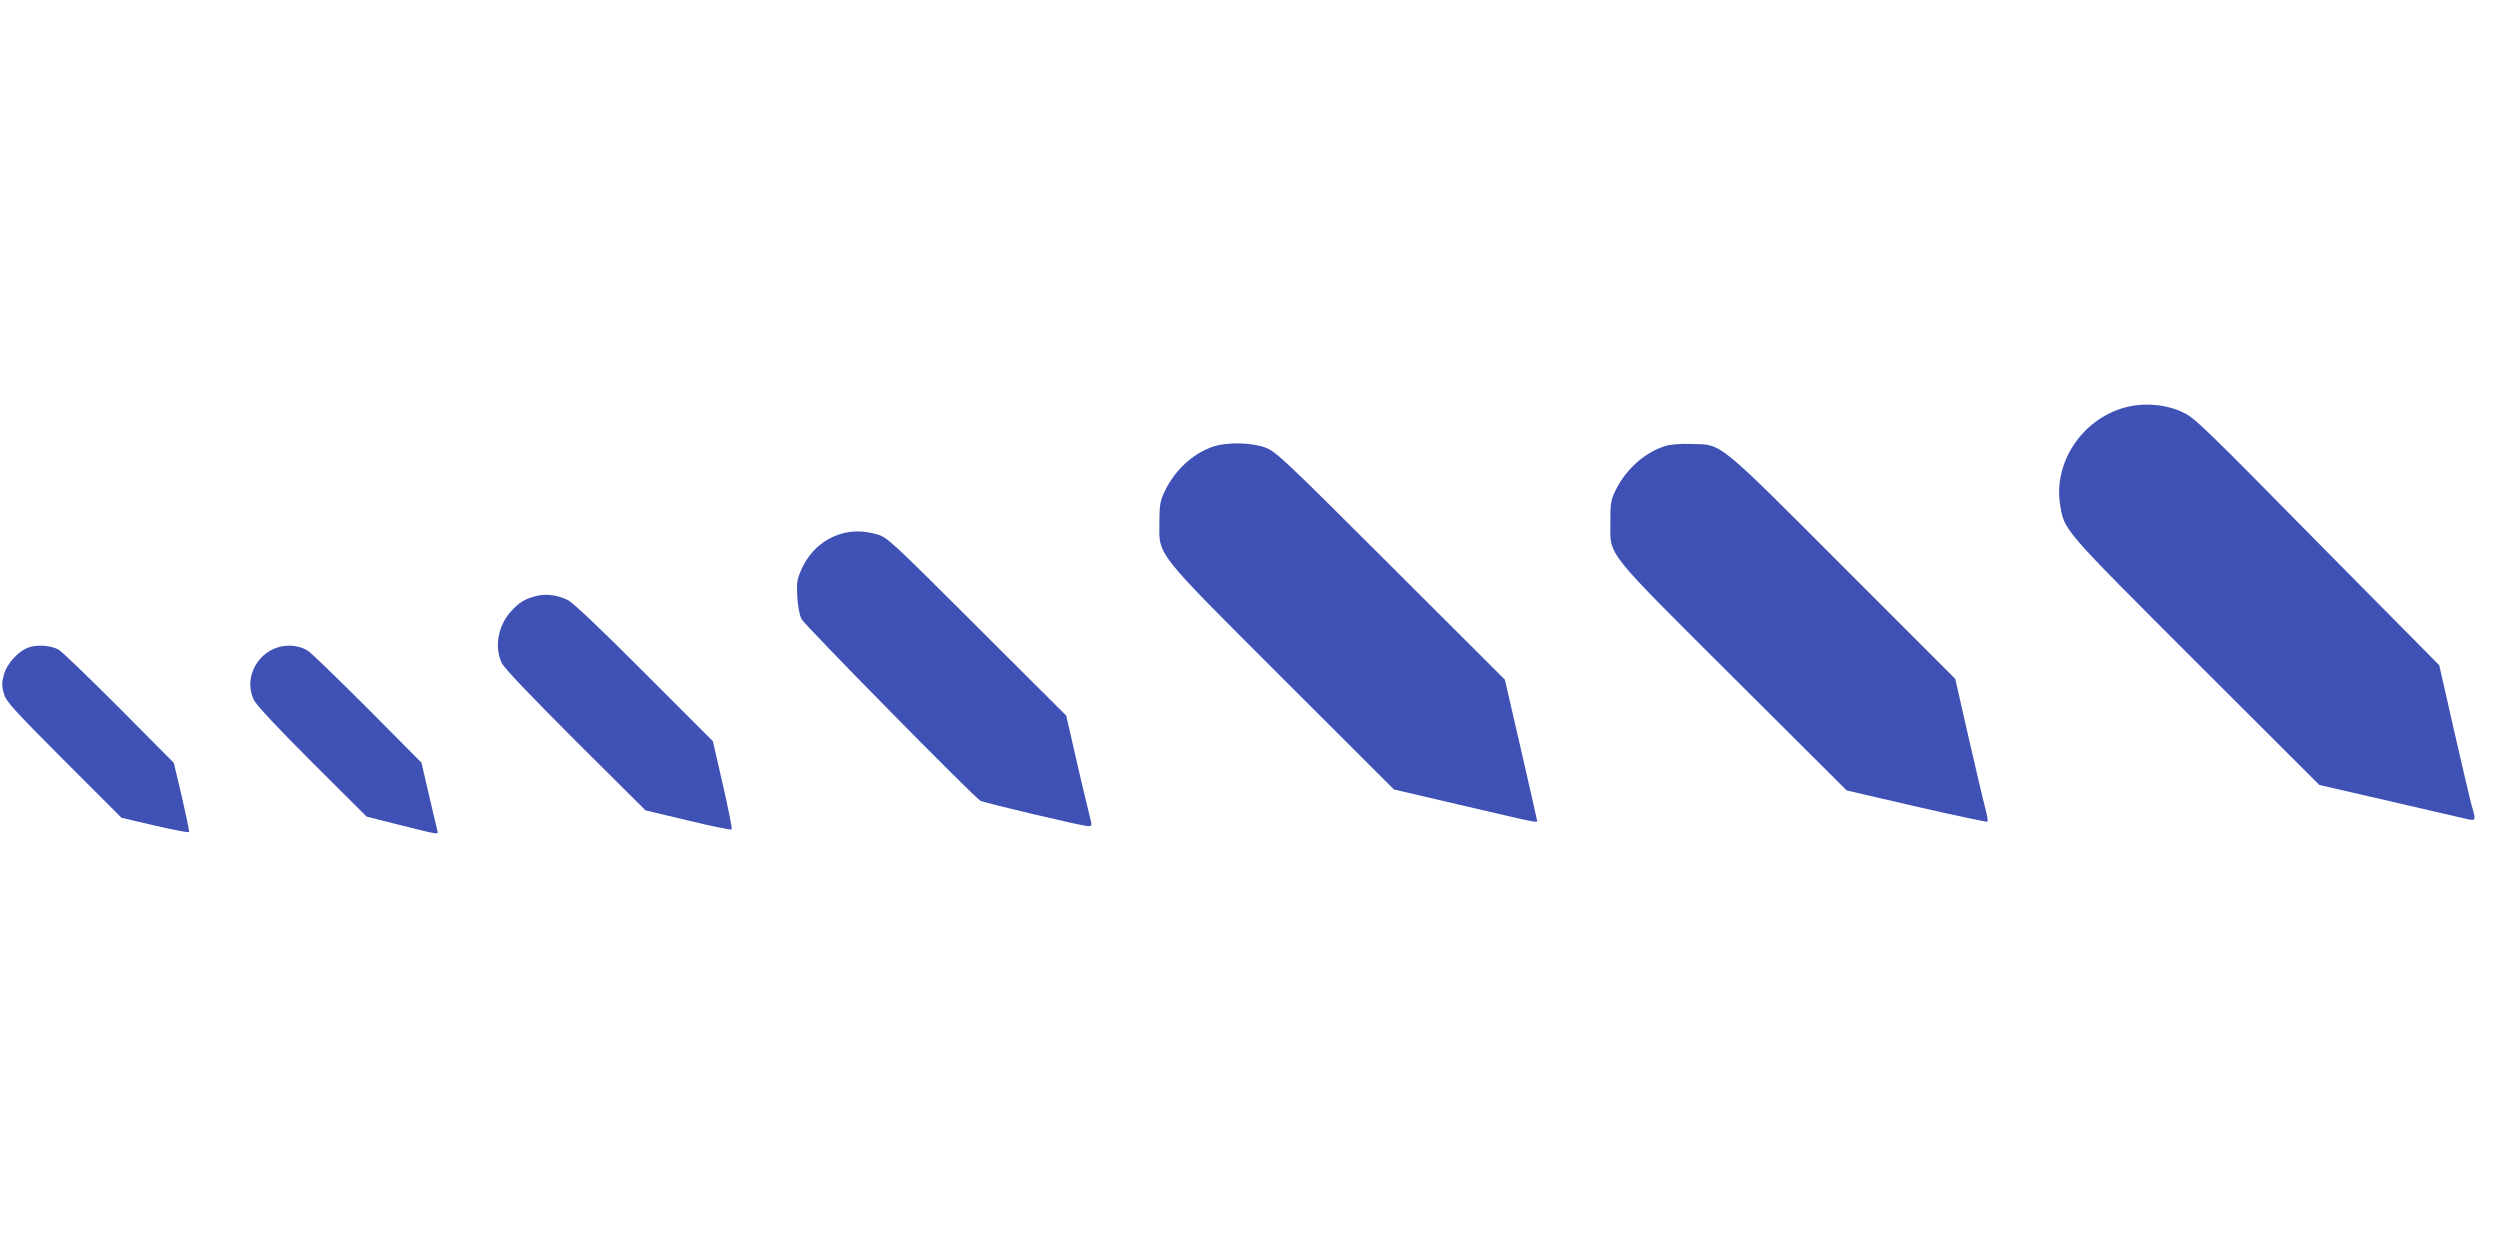 <?xml version="1.0" standalone="no"?>
<!DOCTYPE svg PUBLIC "-//W3C//DTD SVG 20010904//EN"
 "http://www.w3.org/TR/2001/REC-SVG-20010904/DTD/svg10.dtd">
<svg version="1.0" xmlns="http://www.w3.org/2000/svg"
 width="1280pt" height="640pt" viewBox="0 0 1280 640"
 preserveAspectRatio="xMidYMid meet">
<g transform="translate(0,640) scale(0.1,-0.1)"
fill="#3f51b5" stroke="none">
<path d="M10881 4314 c-220 -59 -369 -282 -333 -500 22 -131 10 -117 694 -801
l633 -632 365 -84 c201 -47 380 -88 398 -92 38 -8 39 -2 17 71 -8 27 -48 200
-90 383 l-76 335 -572 578 c-651 661 -679 687 -739 716 -86 42 -201 52 -297
26z"/>
<path d="M6210 4113 c-107 -37 -201 -126 -251 -238 -19 -41 -23 -68 -23 -150
-1 -173 -29 -138 632 -799 l569 -568 334 -78 c442 -103 401 -96 397 -73 -2 10
-39 175 -83 366 l-80 347 -585 584 c-553 552 -588 585 -643 605 -70 26 -199
28 -267 4z"/>
<path d="M8525 4116 c-105 -33 -200 -119 -252 -224 -26 -52 -28 -67 -28 -167
0 -175 -36 -130 632 -796 l578 -576 358 -83 c197 -45 360 -80 363 -77 3 2 -2
33 -11 68 -10 35 -48 199 -86 364 l-68 299 -573 573 c-653 654 -619 626 -778
630 -57 2 -111 -3 -135 -11z"/>
<path d="M4303 3666 c-90 -29 -157 -89 -199 -180 -23 -52 -26 -67 -22 -140 3
-50 11 -94 22 -116 17 -32 882 -911 916 -930 20 -11 524 -130 551 -130 17 0
20 4 15 23 -8 29 -78 325 -105 448 l-22 95 -457 456 c-438 437 -459 457 -511
472 -65 19 -130 20 -188 2z"/>
<path d="M2747 3349 c-58 -14 -91 -34 -134 -83 -64 -73 -82 -180 -44 -261 13
-26 142 -162 377 -397 l359 -357 218 -52 c119 -29 220 -49 223 -46 4 3 -17
107 -45 229 l-51 223 -353 353 c-228 229 -366 359 -392 371 -51 24 -110 32
-158 20z"/>
<path d="M156 3088 c-56 -15 -119 -81 -136 -142 -11 -39 -11 -58 -1 -95 11
-41 41 -75 307 -342 l296 -296 171 -40 c95 -22 173 -37 175 -33 2 4 -15 85
-37 181 l-41 173 -282 284 c-156 156 -294 289 -308 296 -37 20 -100 26 -144
14z"/>
<path d="M1421 3085 c-113 -36 -172 -166 -121 -269 12 -26 124 -145 298 -319
l279 -278 154 -39 c234 -58 212 -55 207 -28 -3 13 -22 95 -43 183 l-37 160
-276 278 c-153 153 -290 286 -307 296 -42 26 -102 33 -154 16z"/>
</g>
</svg>
